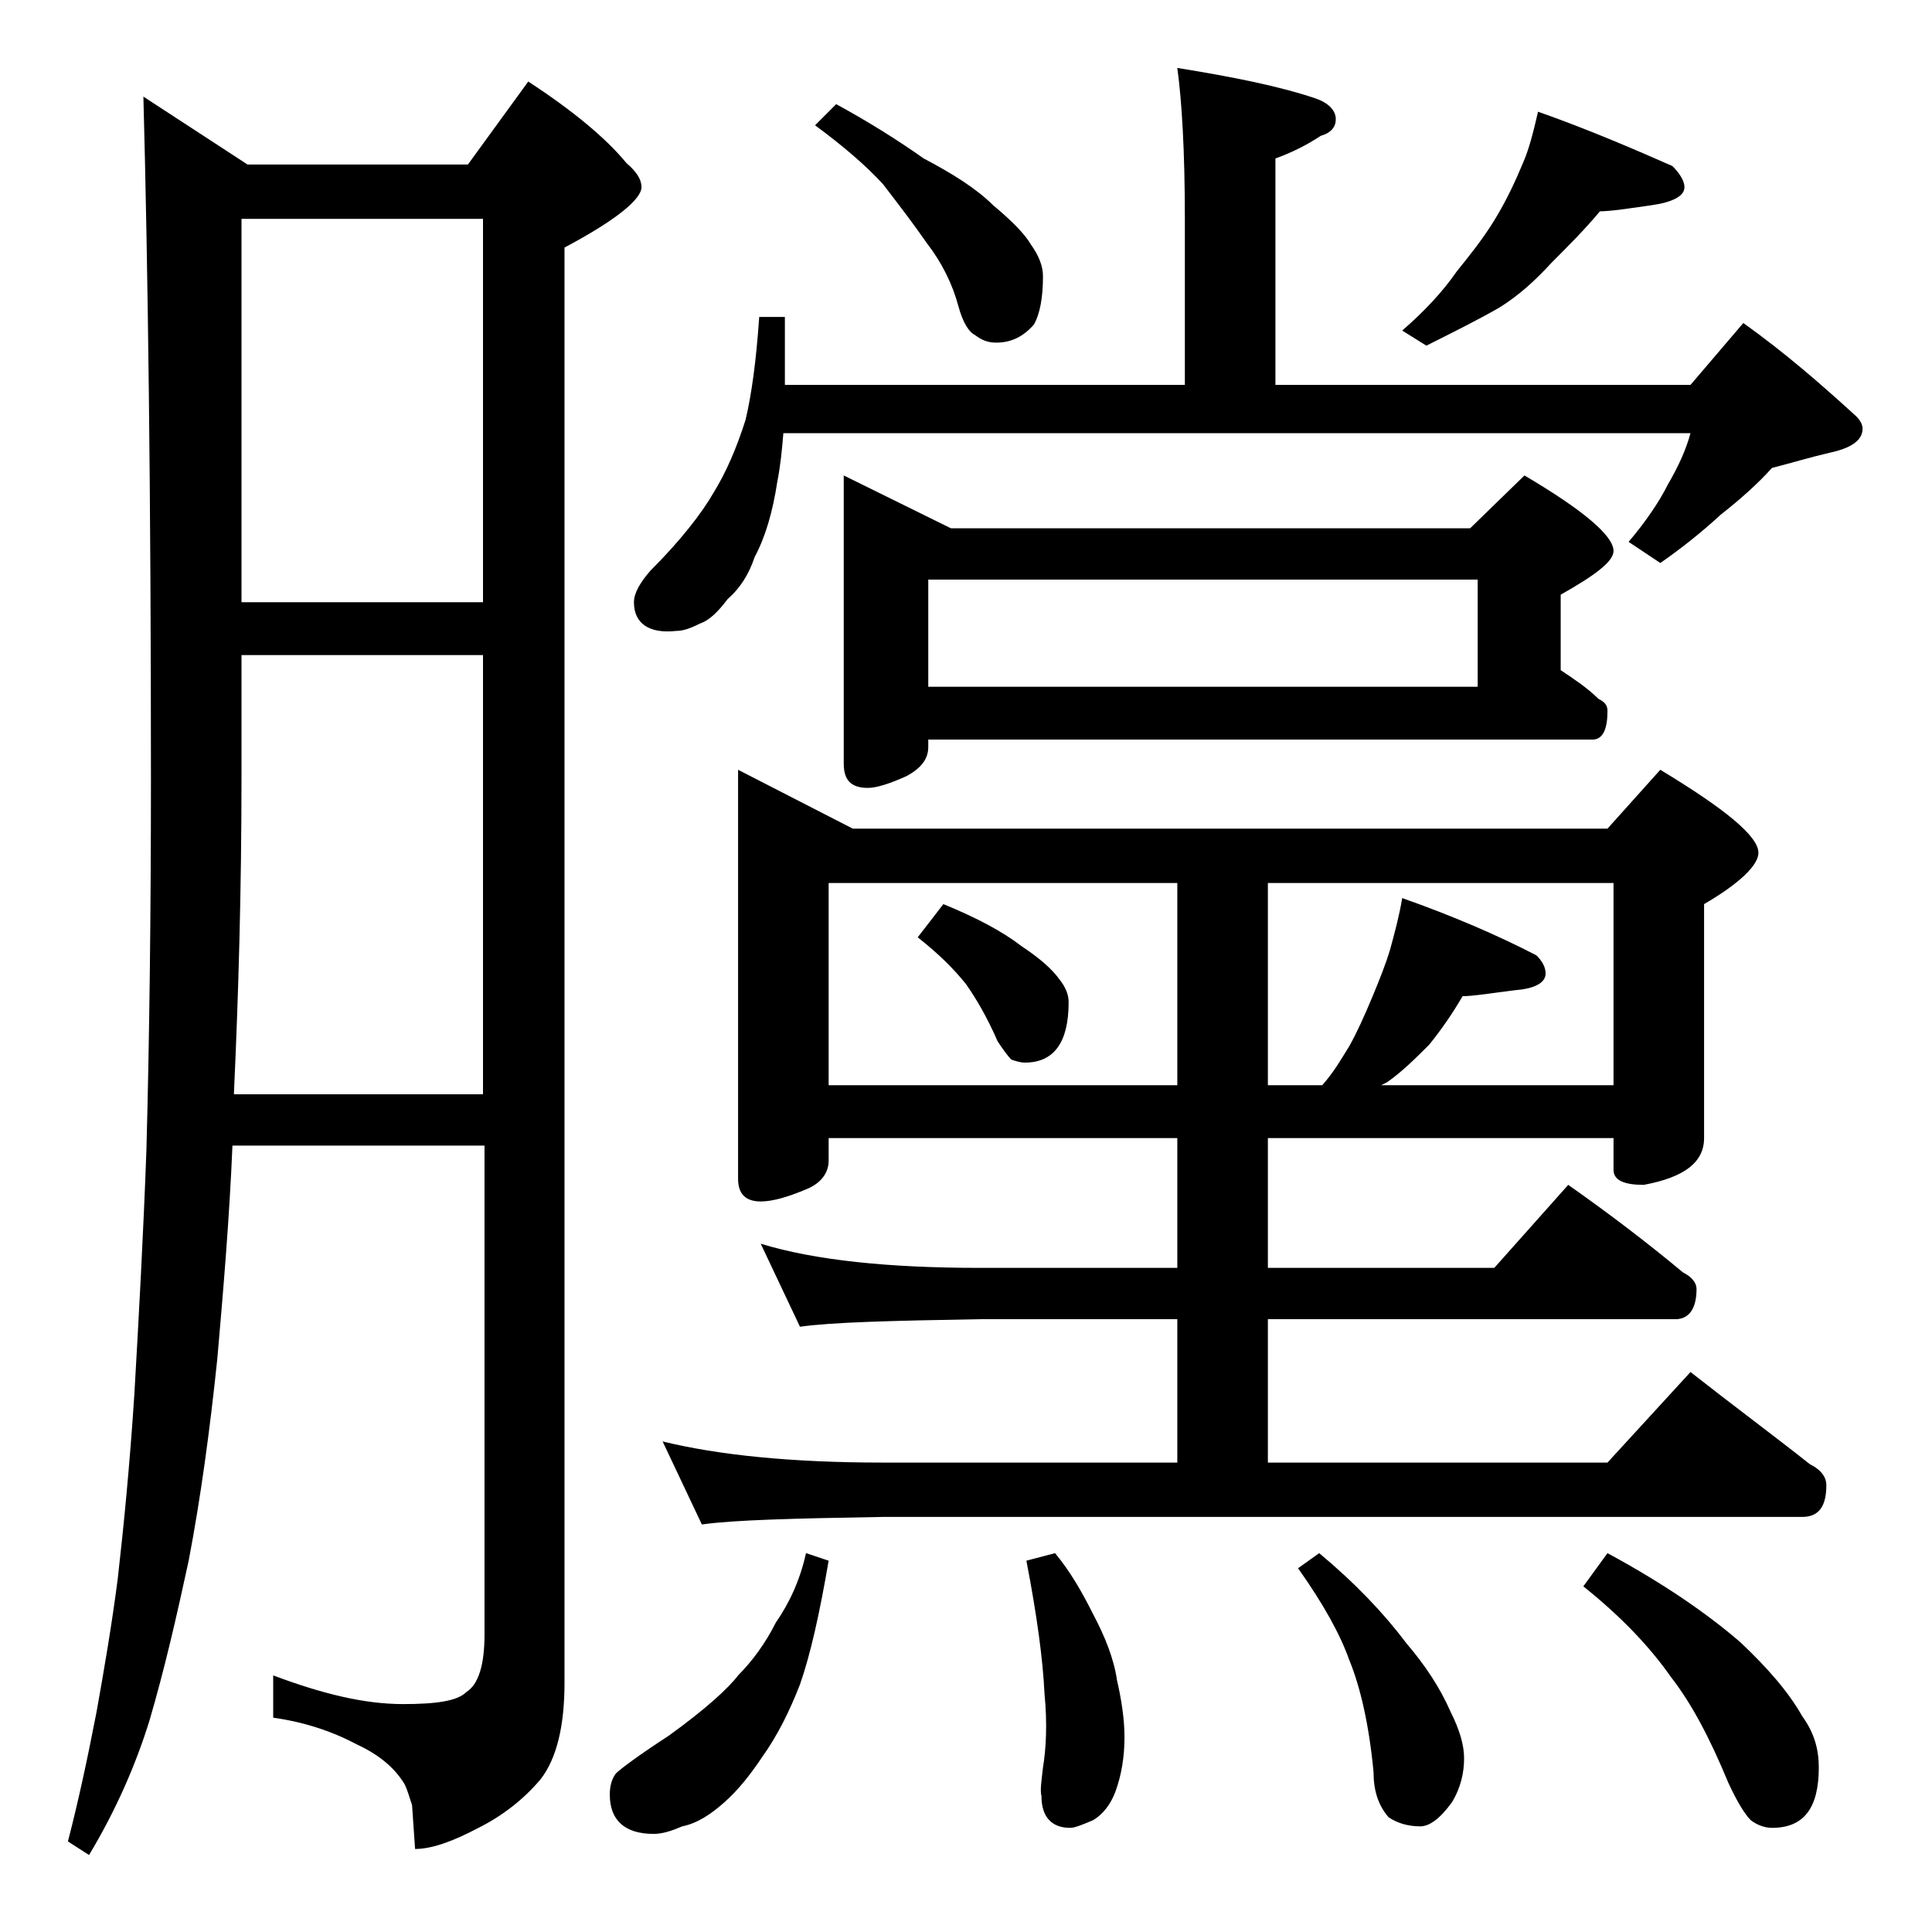 <?xml version="1.0" encoding="utf-8"?>
<!-- Generator: Adobe Illustrator 18.0.0, SVG Export Plug-In . SVG Version: 6.00 Build 0)  -->
<!DOCTYPE svg PUBLIC "-//W3C//DTD SVG 1.1//EN" "http://www.w3.org/Graphics/SVG/1.1/DTD/svg11.dtd">
<svg version="1.1" id="Layer_1" xmlns="http://www.w3.org/2000/svg" xmlns:xlink="http://www.w3.org/1999/xlink" x="0px" y="0px"
	 viewBox="0 0 128 128" enable-background="new 0 0 128 128" xml:space="preserve">
<path d="M9.5,6.4l6.9,4.5H31l4-5.5c2.9,1.9,5.1,3.7,6.5,5.4c0.7,0.6,1,1.1,1,1.6c0,0.8-1.7,2.2-5.1,4v95.1c0,2.8-0.5,5-1.6,6.4
	c-1.1,1.3-2.5,2.4-4.1,3.2c-1.7,0.9-3.1,1.4-4.2,1.4l-0.2-2.9c-0.2-0.6-0.3-1-0.5-1.4c-0.6-1-1.6-1.9-3.1-2.6
	c-1.7-0.9-3.5-1.5-5.6-1.8V111c3.2,1.2,6,1.9,8.6,1.9c2.2,0,3.6-0.2,4.2-0.8c0.8-0.5,1.2-1.8,1.2-3.8V75.9H15.4
	c-0.2,4.8-0.6,9.5-1,14.1c-0.5,4.8-1.1,9.2-1.9,13.4c-0.8,3.7-1.6,7.2-2.6,10.6c-0.9,2.9-2.2,5.9-4,8.9L4.5,122
	c0.7-2.7,1.3-5.5,1.9-8.6c0.5-2.8,1-5.7,1.4-8.8c0.4-3.5,0.8-7.6,1.1-12.2c0.3-5.2,0.6-10.7,0.8-16.2C9.9,68.8,10,60.6,10,51.5
	C10,32.7,9.8,17.6,9.5,6.4z M15.5,72.5H32V43.4H16v8.1c0,7.4-0.2,14.4-0.5,20.9V72.5z M16,39.9h16V14.5H16V39.9z M53.4,102.9
	l1.5,0.5c-0.6,3.5-1.2,6.2-1.9,8.2c-0.7,1.8-1.5,3.4-2.5,4.8c-0.8,1.2-1.6,2.2-2.5,3c-0.9,0.8-1.8,1.4-2.8,1.6
	c-0.7,0.3-1.3,0.5-1.9,0.5c-1.9,0-2.9-0.9-2.9-2.6c0-0.5,0.1-1,0.4-1.4c0.3-0.3,1.5-1.2,3.5-2.5c2.5-1.8,4-3.2,4.6-4
	c0.9-0.9,1.8-2.1,2.5-3.5C52.3,106.2,53,104.7,53.4,102.9z M78,4.5c3.7,0.6,6.7,1.2,9.1,2c0.9,0.3,1.4,0.8,1.4,1.4
	c0,0.5-0.3,0.9-1,1.1c-0.9,0.6-1.9,1.1-3,1.5v15H112l3.5-4.1c2.8,2,5.2,4.1,7.5,6.2c0.2,0.2,0.4,0.5,0.4,0.8c0,0.8-0.8,1.3-2.2,1.6
	c-1.3,0.3-2.6,0.7-3.8,1c-0.9,1-2,2-3.4,3.1c-1.3,1.2-2.7,2.3-4,3.2l-2.1-1.4c1.1-1.3,2-2.6,2.6-3.8c0.7-1.2,1.2-2.3,1.5-3.4H51.9
	c-0.1,1.2-0.2,2.2-0.4,3.2c-0.3,2-0.8,3.7-1.5,5c-0.4,1.2-1,2.1-1.8,2.8c-0.6,0.8-1.2,1.4-1.8,1.6c-0.6,0.3-1.1,0.5-1.6,0.5
	C43,42,42,41.3,42,39.9c0-0.6,0.4-1.3,1.1-2.1c2-2,3.4-3.8,4.2-5.2c0.8-1.3,1.5-2.9,2.1-4.8c0.4-1.7,0.7-3.9,0.9-6.8H52v4.5h26.5
	v-11C78.5,10,78.3,6.7,78,4.5z M48.9,51l7.6,3.9h50L110,51c4.3,2.6,6.5,4.4,6.5,5.5c0,0.8-1.2,2-3.6,3.4v15.5c0,1.6-1.3,2.6-4,3.1
	c-1.3,0-2-0.3-2-1v-2.1H84V84h15l4.9-5.5c2.7,1.9,5.2,3.8,7.6,5.8c0.6,0.3,0.9,0.7,0.9,1.1c0,1.3-0.5,2-1.4,2H84v9.5h22.5l5.5-6
	c2.8,2.2,5.5,4.2,7.9,6.1c0.8,0.4,1.1,0.9,1.1,1.4c0,1.4-0.5,2.1-1.6,2.1H58.5c-5.9,0.1-9.9,0.2-12,0.5l-2.6-5.5
	c3.7,0.9,8.5,1.4,14.6,1.4H78v-9.5H64.9c-5.8,0.1-9.8,0.2-11.9,0.5l-2.6-5.5C54,83.5,58.9,84,64.9,84H78v-8.6H54.9v1.5
	c0,0.8-0.5,1.5-1.5,1.9c-1.2,0.5-2.2,0.8-3,0.8c-1,0-1.5-0.5-1.5-1.5V51z M55.4,6.9c2.2,1.2,4.1,2.4,5.8,3.6c1.9,1,3.5,2,4.6,3.1
	c1.2,1,2.1,1.9,2.5,2.6c0.5,0.7,0.8,1.4,0.8,2.1c0,1.4-0.2,2.5-0.6,3.2c-0.7,0.8-1.5,1.2-2.5,1.2c-0.6,0-1-0.2-1.4-0.5
	c-0.4-0.2-0.8-0.8-1.1-1.9c-0.4-1.5-1.1-2.9-2.1-4.2c-0.9-1.3-1.9-2.6-2.9-3.9c-1.1-1.2-2.6-2.5-4.5-3.9L55.4,6.9z M54.9,71.9H78
	V58.5H54.9V71.9z M55.9,31.5L63,35h34.4l3.6-3.5c3.9,2.3,5.9,4,5.9,5c0,0.7-1.2,1.6-3.5,2.9v5c0.9,0.6,1.8,1.2,2.5,1.9
	c0.4,0.2,0.6,0.4,0.6,0.8c0,1.2-0.3,1.9-1,1.9h-44v0.5c0,0.8-0.5,1.4-1.4,1.9c-1.1,0.5-2,0.8-2.6,0.8c-1.1,0-1.6-0.5-1.6-1.6V31.5z
	 M62.5,59.9c2.2,0.9,3.9,1.8,5.2,2.8c1.2,0.8,2,1.5,2.5,2.2c0.4,0.5,0.6,1,0.6,1.5c0,2.7-1,4-2.9,4c-0.3,0-0.6-0.1-0.9-0.2
	c-0.2-0.2-0.5-0.6-0.9-1.2c-0.7-1.6-1.4-2.8-2.1-3.8c-0.8-1-1.8-2-3.2-3.1L62.5,59.9z M61.5,45.5h36.4v-7.1H61.5V45.5z M69.9,102.9
	c1,1.2,1.8,2.6,2.5,4c0.8,1.5,1.4,3,1.6,4.4c0.3,1.3,0.5,2.6,0.5,3.8c0,1.3-0.2,2.5-0.6,3.6c-0.3,0.8-0.8,1.5-1.5,1.9
	c-0.7,0.3-1.2,0.5-1.5,0.5c-1.2,0-1.9-0.7-1.9-2.1c-0.1-0.4,0-1,0.1-1.9c0.2-1.2,0.3-2.9,0.1-4.9c-0.1-2.2-0.5-5.2-1.2-8.8
	L69.9,102.9z M84,71.9h3.6c0.8-0.9,1.3-1.8,1.8-2.6c0.5-0.9,1-2,1.5-3.2c0.5-1.2,0.9-2.2,1.2-3.2c0.3-1.1,0.6-2.2,0.8-3.4
	c3.4,1.2,6.4,2.5,8.9,3.8c0.4,0.4,0.6,0.8,0.6,1.2c0,0.6-0.7,1-2,1.1c-1.6,0.2-2.8,0.4-3.5,0.4c-0.7,1.2-1.4,2.2-2.2,3.2
	c-0.9,0.9-1.8,1.8-2.8,2.5l-0.4,0.2h15.4V58.5H84V71.9z M87.4,102.9c2.4,2,4.3,4,5.8,6c1.2,1.4,2.2,2.9,2.9,4.5
	c0.6,1.2,0.9,2.2,0.9,3.1c0,0.9-0.2,1.9-0.8,2.9c-0.8,1.1-1.5,1.6-2.1,1.6c-0.8,0-1.5-0.2-2.1-0.6c-0.7-0.8-1-1.8-1-3
	c-0.3-3.2-0.9-5.7-1.6-7.4c-0.6-1.7-1.7-3.7-3.4-6.1L87.4,102.9z M101.9,7.4c3.4,1.2,6.4,2.5,8.9,3.6c0.5,0.5,0.8,1,0.8,1.4
	c0,0.6-0.8,1-2.2,1.2S106.7,14,106,14c-1,1.2-2.1,2.3-3.2,3.4c-1.1,1.2-2.2,2.2-3.5,3c-1.4,0.8-3,1.6-4.8,2.5l-1.6-1
	c1.5-1.3,2.7-2.6,3.6-3.9c0.8-1,1.7-2.1,2.5-3.4c0.8-1.3,1.4-2.6,1.9-3.8C101.3,9.9,101.6,8.7,101.9,7.4z M106.5,102.9
	c3.7,2,6.6,4,8.8,5.9c1.8,1.7,3.2,3.3,4.1,4.9c0.8,1.1,1.1,2.2,1.1,3.4c0,2.7-1,4-3.1,4c-0.5,0-1-0.2-1.4-0.5
	c-0.4-0.4-0.9-1.2-1.5-2.5c-1.2-2.9-2.4-5.2-3.8-7c-1.4-2-3.3-4-5.8-6L106.5,102.9z"/>
</svg>
